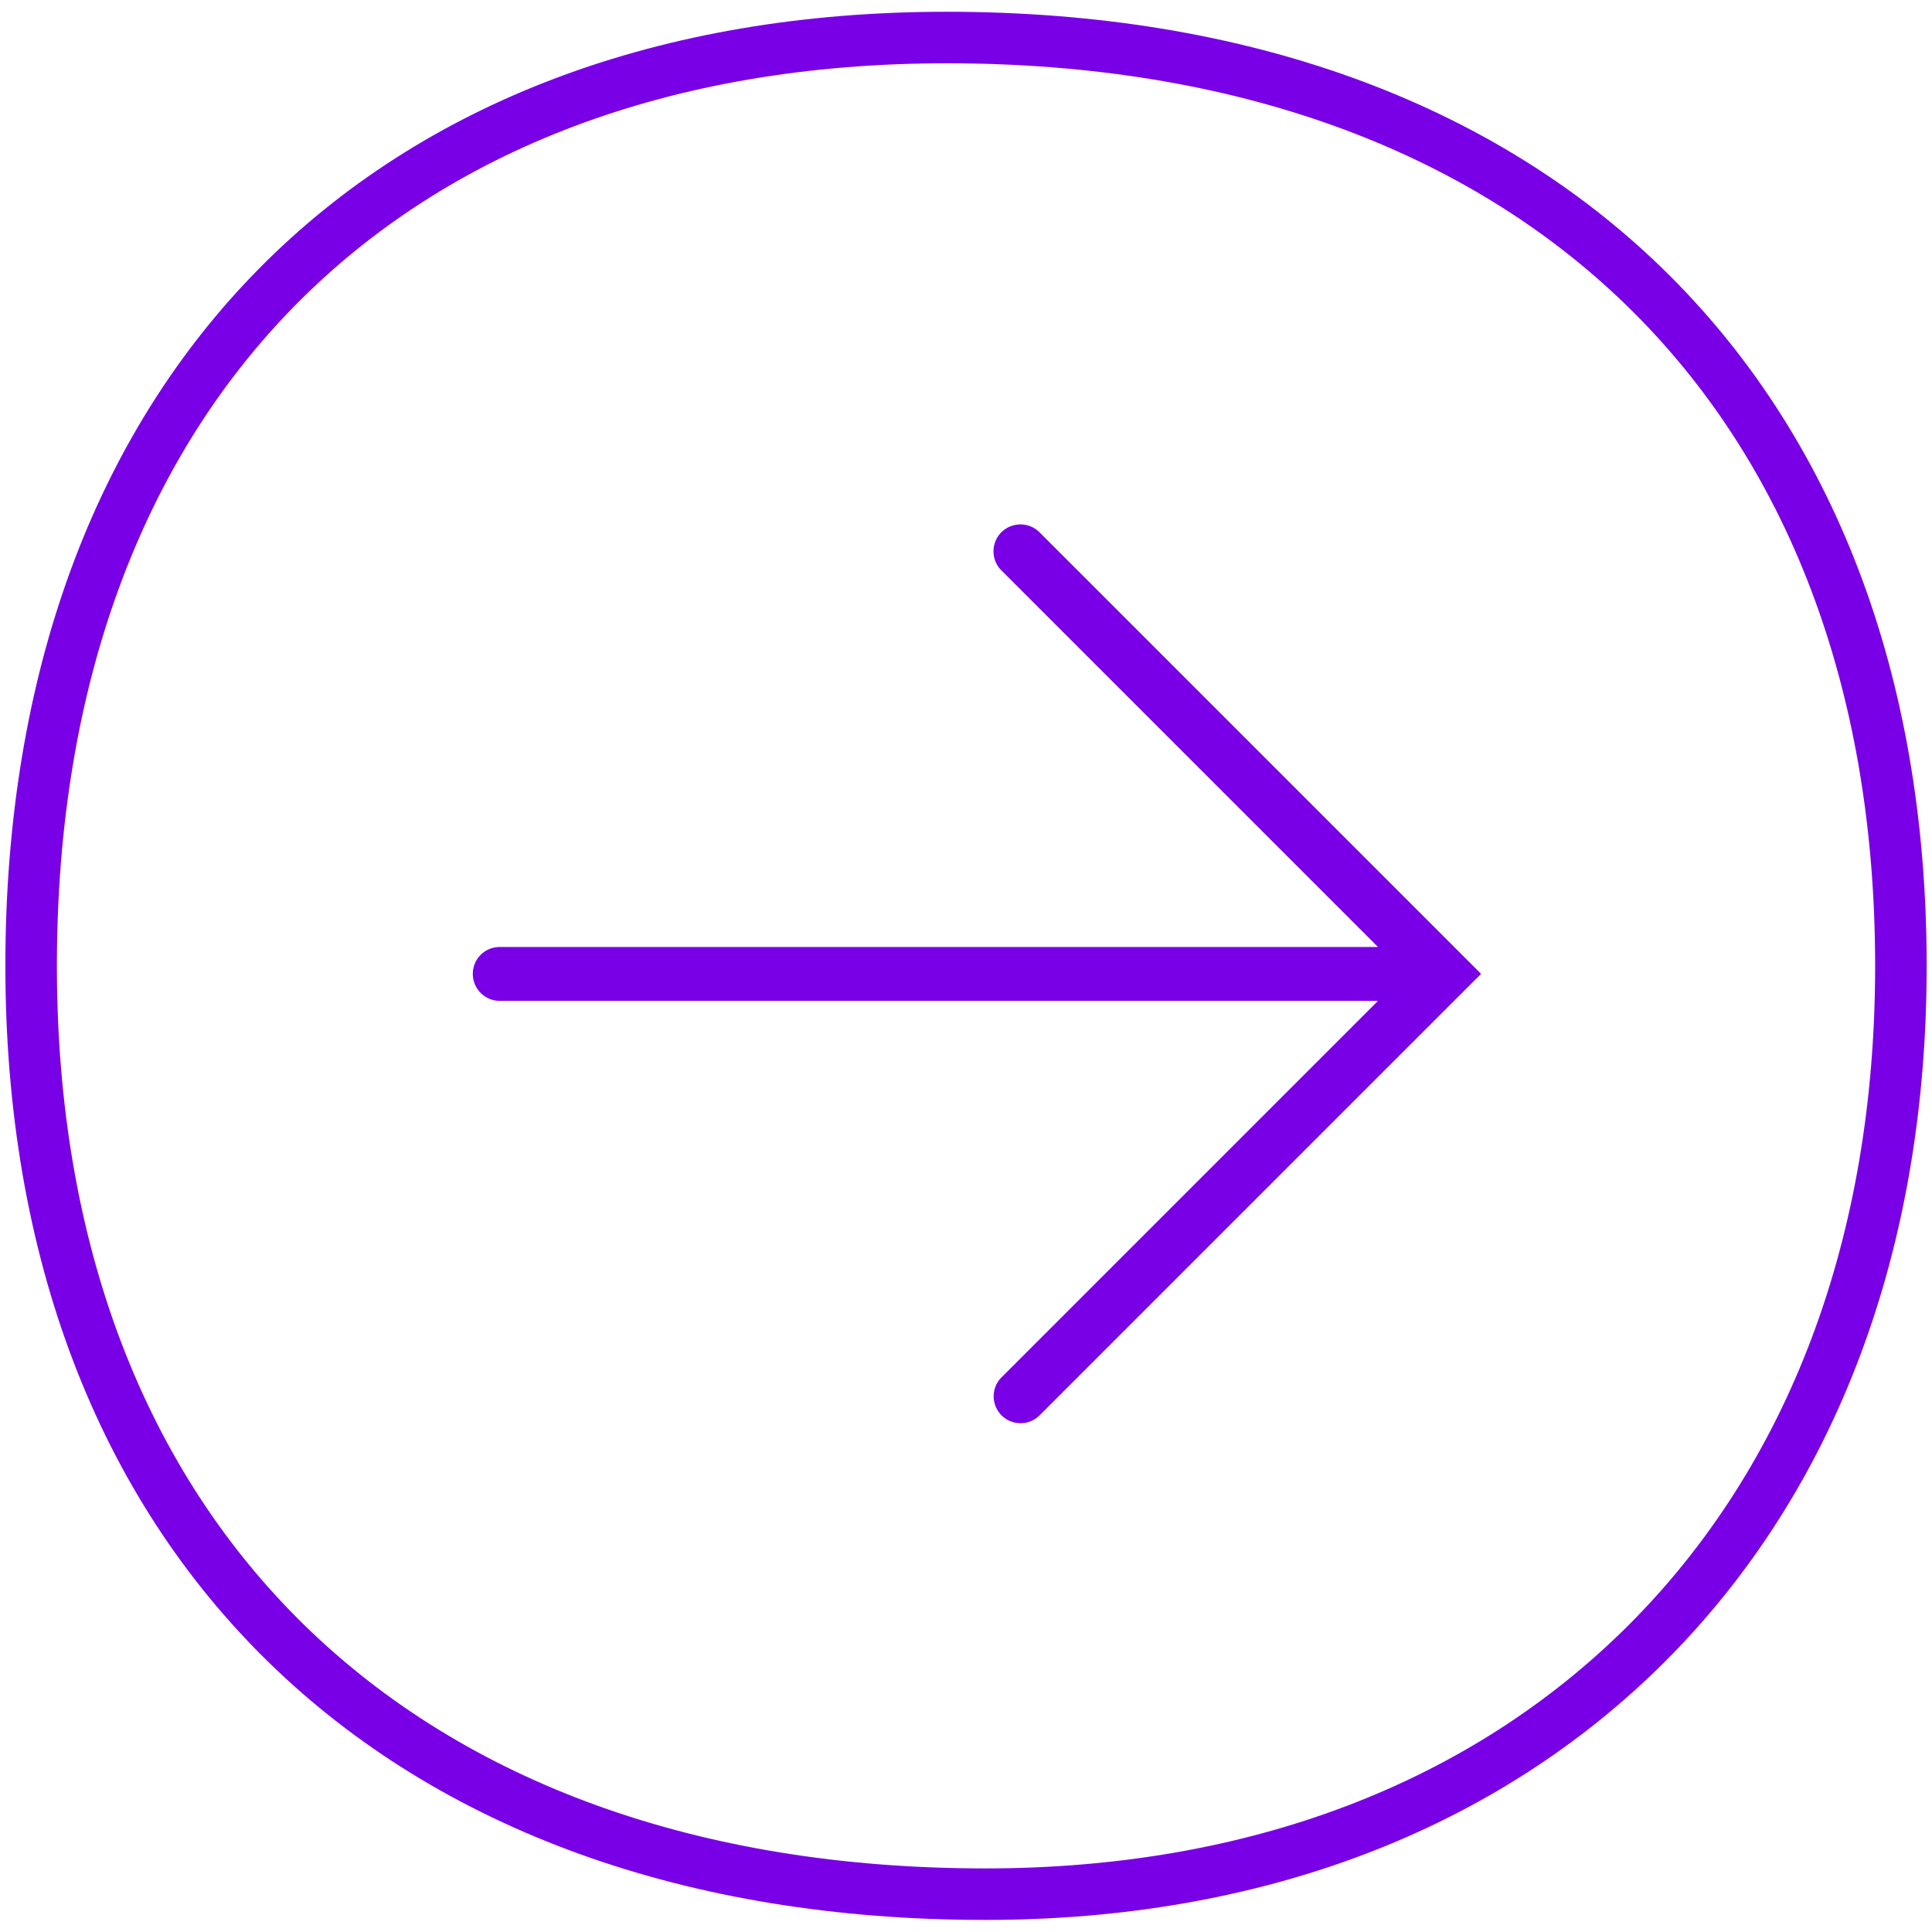 <svg xmlns="http://www.w3.org/2000/svg" xmlns:xlink="http://www.w3.org/1999/xlink" width="600" height="600" viewBox="0 0 600 600">
  <rect x="0" y="0" width="600" height="600" fill="#808080" stroke="none"/>
  <defs>
    <clipPath id="clip-path">
      <path id="Path_24" data-name="Path 24" d="M0,582.013H598V-11.966H0Z" transform="translate(0 11.966)" fill="none"/>
    </clipPath>
    <clipPath id="clip-Section1_600x600_Image3">
      <rect width="600" height="600"/>
    </clipPath>
  </defs>
  <g id="Section1_600x600_Image3" clip-path="url(#clip-Section1_600x600_Image3)">
    <rect width="600" height="600" fill="#fff"/>
    <g id="Group_27" data-name="Group 27" transform="translate(1 14.966)">
      <g id="Group_26" data-name="Group 26" transform="translate(0 -11.966)" clip-path="url(#clip-path)">
        <g id="Group_24" data-name="Group 24" transform="translate(145.839 159.865)">
          <path id="Path_22" data-name="Path 22" d="M301.026,130.972h0L169.781-.273a8.419,8.419,0,0,0-11.814,0,8.389,8.389,0,0,0,0,11.864L274.916,128.54H2.15a8.326,8.326,0,0,0-8.339,8.339,8.368,8.368,0,0,0,8.339,8.389H274.916L157.967,262.218a8.354,8.354,0,0,0,11.814,11.814L301.026,142.786l5.907-5.907Z" transform="translate(6.189 2.693)" fill="#7900e6"/>
        </g>
        <g id="Group_25" data-name="Group 25" transform="translate(8.667 8.647)">
          <path id="Path_23" data-name="Path 23" d="M290.374,564.99c-182.77,0-296.344-110.5-296.344-288.3,0-177.856,108.957-288.3,284.332-288.3,182.77,0,296.344,110.447,296.344,288.3,0,86.024-27.3,158.745-78.926,210.419C444.751,538.036,373.768,564.99,290.374,564.99Z" transform="translate(5.97 11.616)" fill="none" stroke="#7900e6" stroke-width="16"/>
        </g>
      </g>
    </g>
  </g>
</svg>

